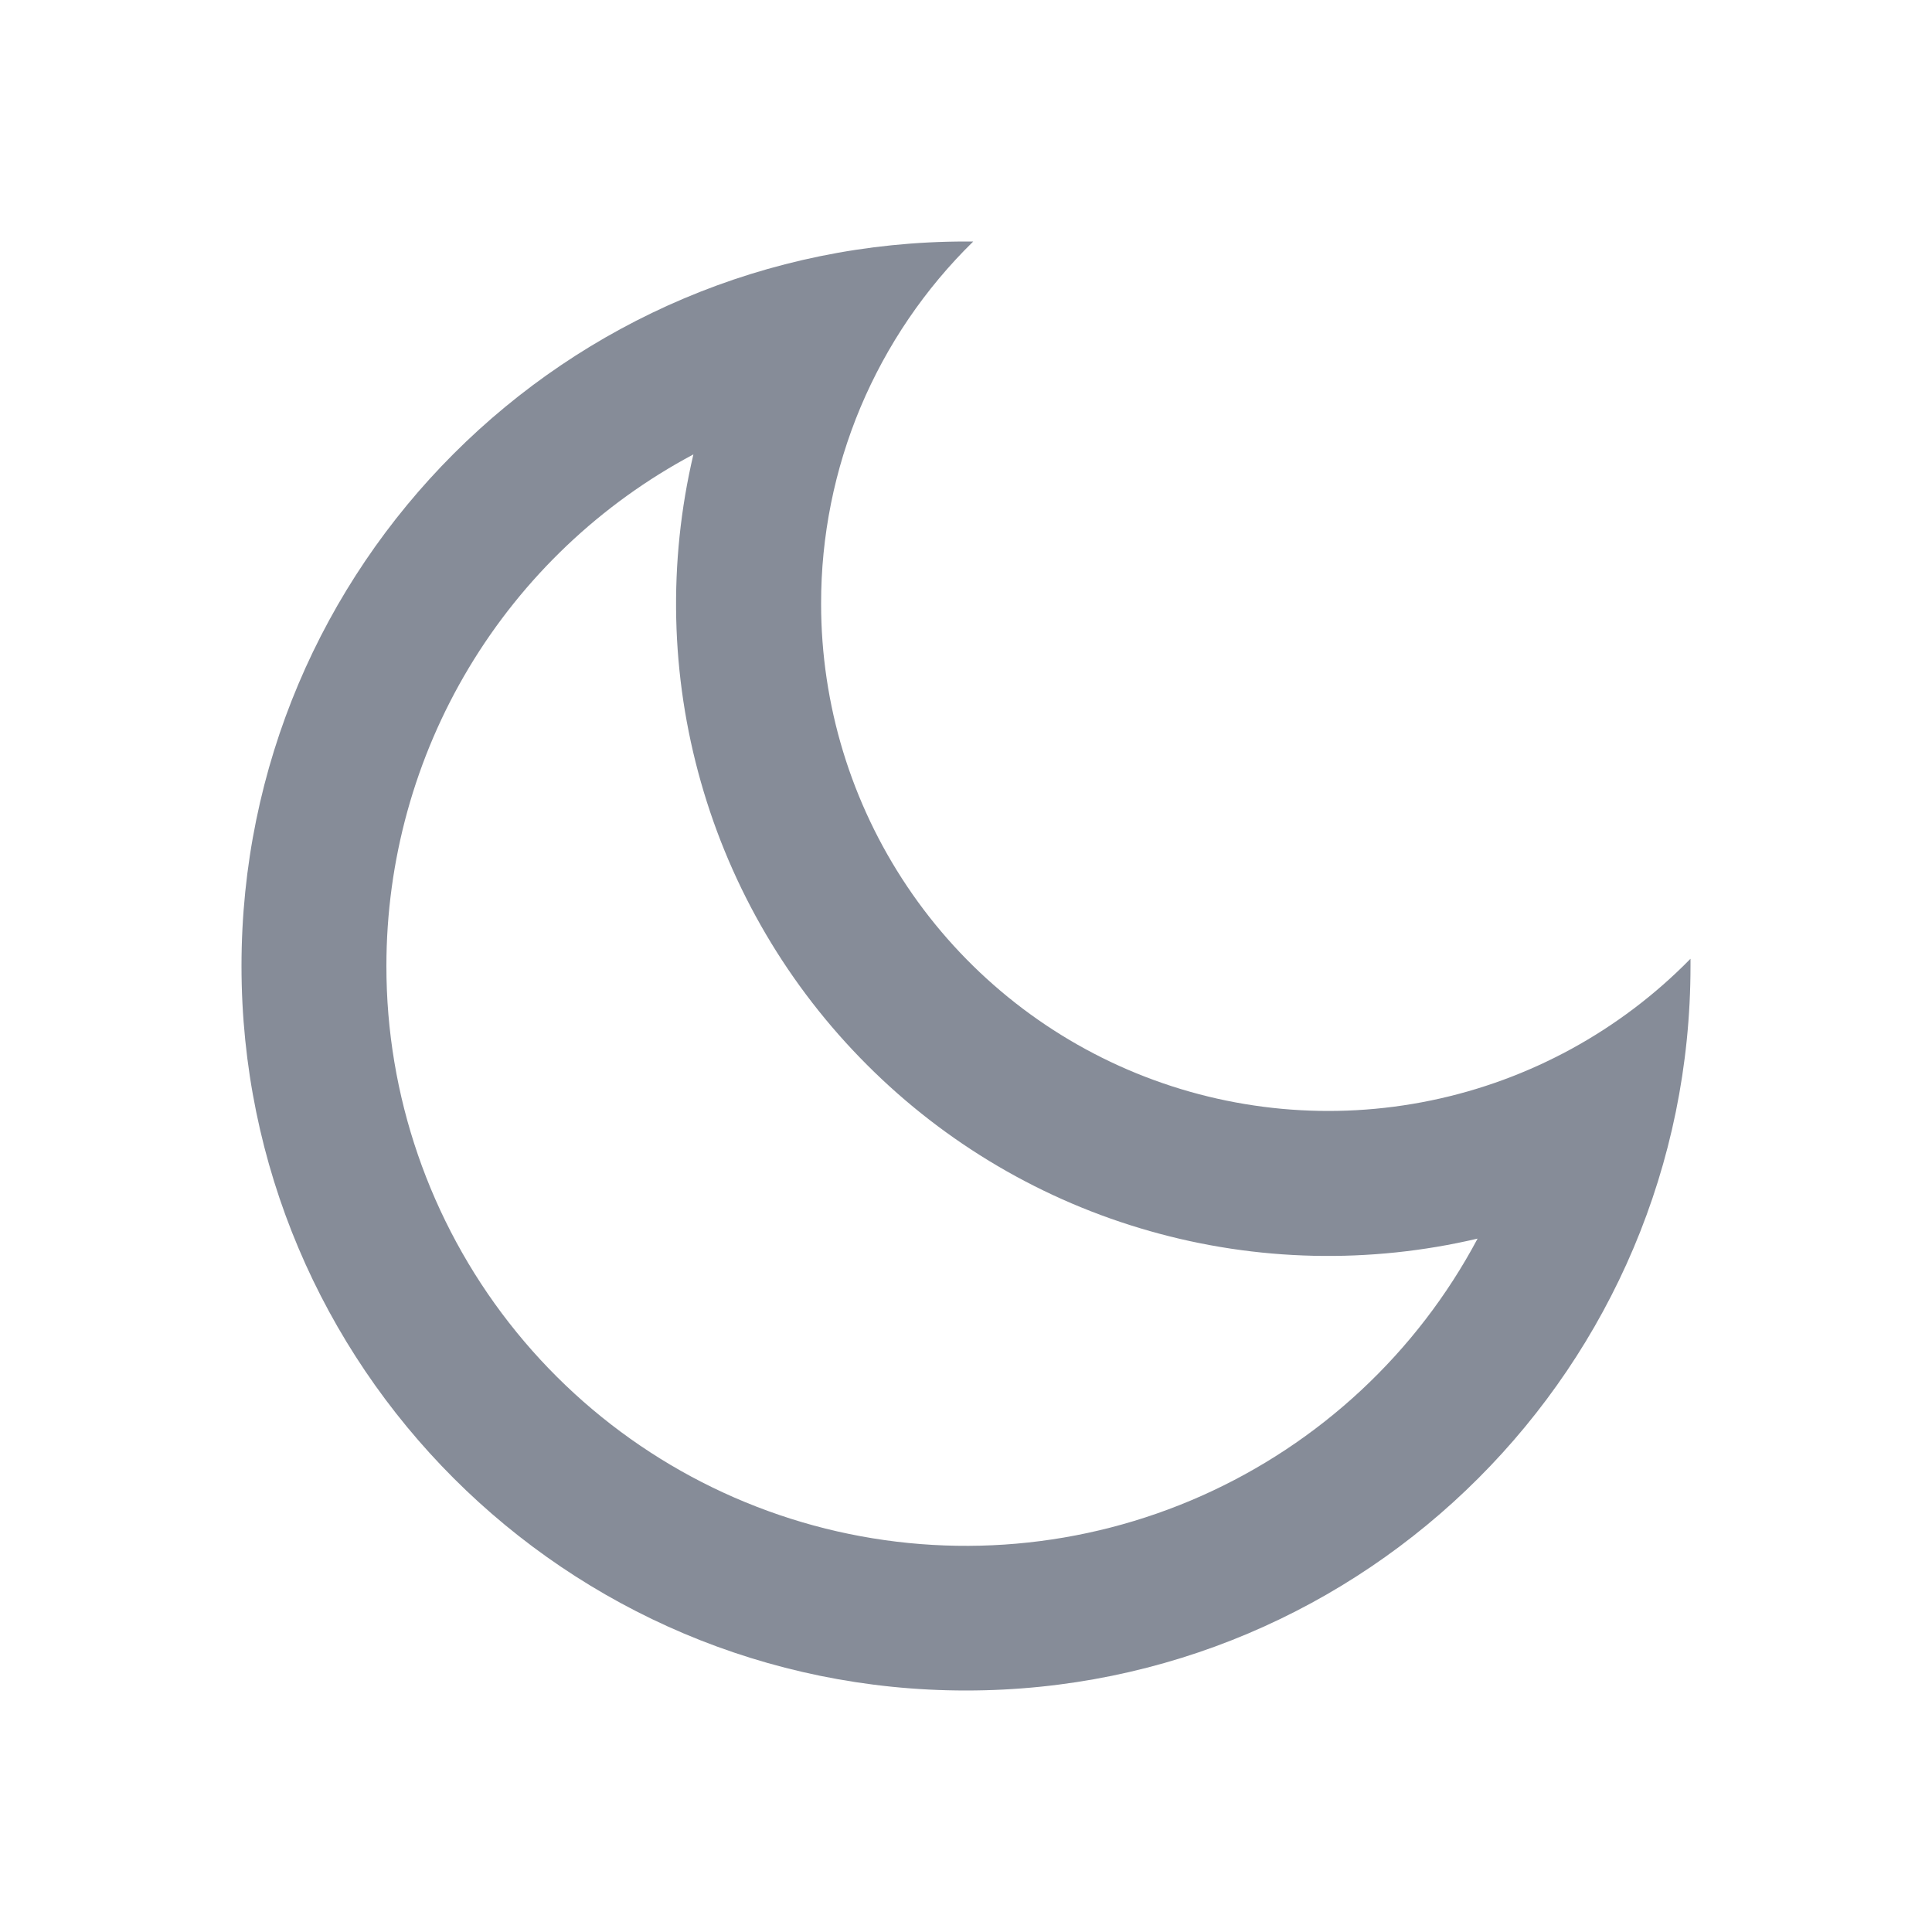 <svg width="20" height="20" viewBox="0 0 20 20" fill="none" xmlns="http://www.w3.org/2000/svg">
<path d="M8.5 6.25C8.5 7.293 8.81 8.312 9.392 9.178C9.973 10.044 10.8 10.717 11.765 11.111C12.731 11.505 13.792 11.603 14.813 11.392C15.835 11.181 16.77 10.67 17.5 9.925V10C17.5 14.142 14.142 17.5 10 17.5C5.858 17.5 2.5 14.142 2.5 10C2.5 5.858 5.858 2.5 10 2.5H10.075C9.576 2.988 9.179 3.572 8.908 4.216C8.638 4.86 8.499 5.551 8.5 6.25ZM4 10C3.999 11.339 4.447 12.639 5.27 13.694C6.094 14.75 7.247 15.499 8.546 15.824C9.845 16.148 11.215 16.029 12.438 15.485C13.661 14.941 14.668 14.003 15.296 12.822C14.177 13.085 13.009 13.059 11.903 12.744C10.796 12.43 9.789 11.838 8.976 11.024C8.162 10.211 7.57 9.204 7.256 8.097C6.941 6.991 6.915 5.823 7.178 4.704C6.218 5.215 5.415 5.978 4.855 6.911C4.295 7.844 4 8.912 4 10Z" fill="#868C98"/>
</svg>

